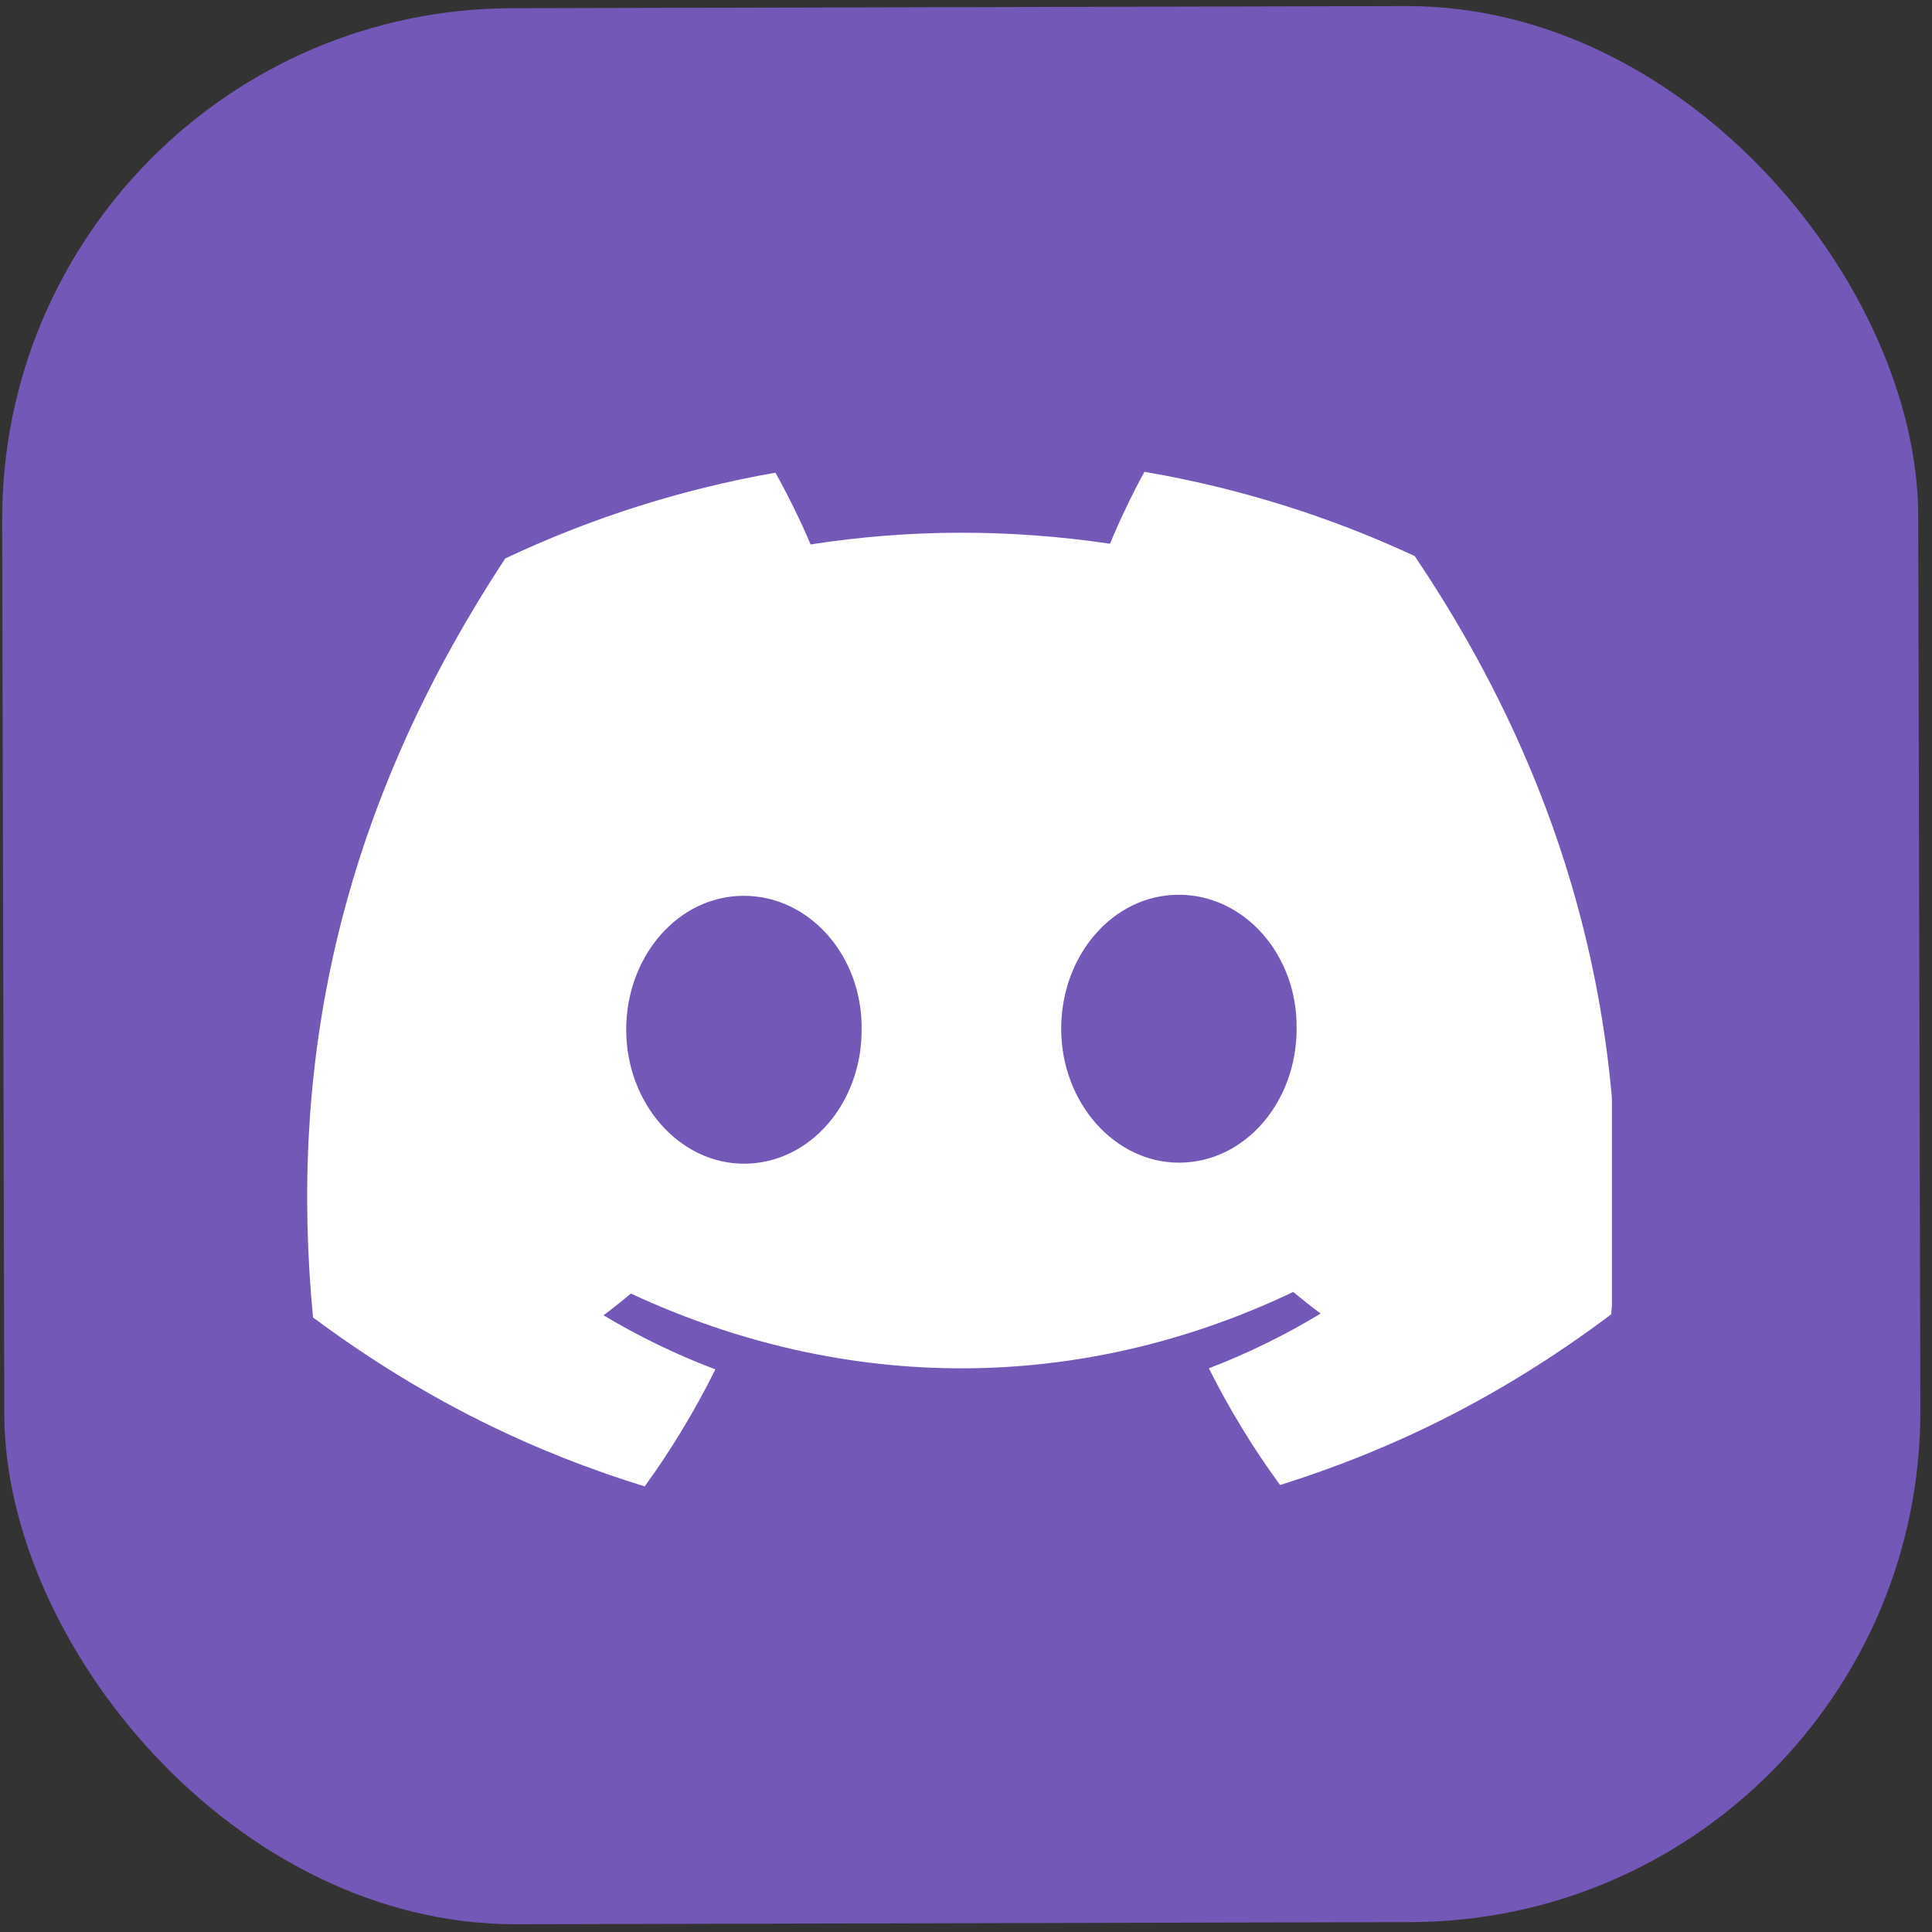 <svg width="121" height="121" viewBox="0 0 121 121" fill="none" xmlns="http://www.w3.org/2000/svg">
<rect x="0" y="0" width="121" height="121" fill="#333333" stroke="none"/>
<rect x="0.06" y="0.591" width="120" height="120" rx="32" transform="rotate(-0.137 0.06 0.591)" fill="#7458B8"/>
<g clip-path="url(#clip0_366_677)">
<path d="M88.603 34.825C83.289 32.354 77.609 30.562 71.673 29.549C70.948 30.868 70.101 32.642 69.517 34.053C63.207 33.12 56.958 33.135 50.768 34.098C50.178 32.69 49.303 30.92 48.565 29.604C42.627 30.646 36.949 32.471 31.647 34.974C20.98 51.178 18.115 66.962 19.604 82.511C26.717 87.797 33.607 91.002 40.377 93.094C42.042 90.79 43.526 88.343 44.803 85.764C42.357 84.841 40.013 83.701 37.798 82.376C38.383 81.939 38.956 81.483 39.51 81.014C53.017 87.293 67.677 87.258 80.993 80.915C81.556 81.381 82.131 81.835 82.712 82.268C80.497 83.61 78.152 84.762 75.71 85.697C76.999 88.263 78.489 90.71 80.171 93.005C86.938 90.881 93.818 87.643 100.907 82.317C102.566 64.283 97.917 48.662 88.603 34.825ZM46.611 72.882C42.56 72.891 39.23 69.118 39.219 64.514C39.208 59.909 42.449 56.114 46.571 56.104C50.692 56.094 54.023 59.867 53.963 64.478C53.98 69.083 50.732 72.872 46.611 72.882ZM73.854 72.817C69.803 72.826 66.473 69.053 66.462 64.448C66.451 59.844 69.692 56.048 73.814 56.038C77.935 56.029 81.265 59.802 81.206 64.413C81.216 69.018 77.975 72.807 73.854 72.817Z" fill="white"/>
</g>
<defs>
<clipPath id="clip0_366_677">
<rect width="82" height="82" fill="white" transform="translate(18.955 19.001)"/>
</clipPath>
</defs>
</svg>
